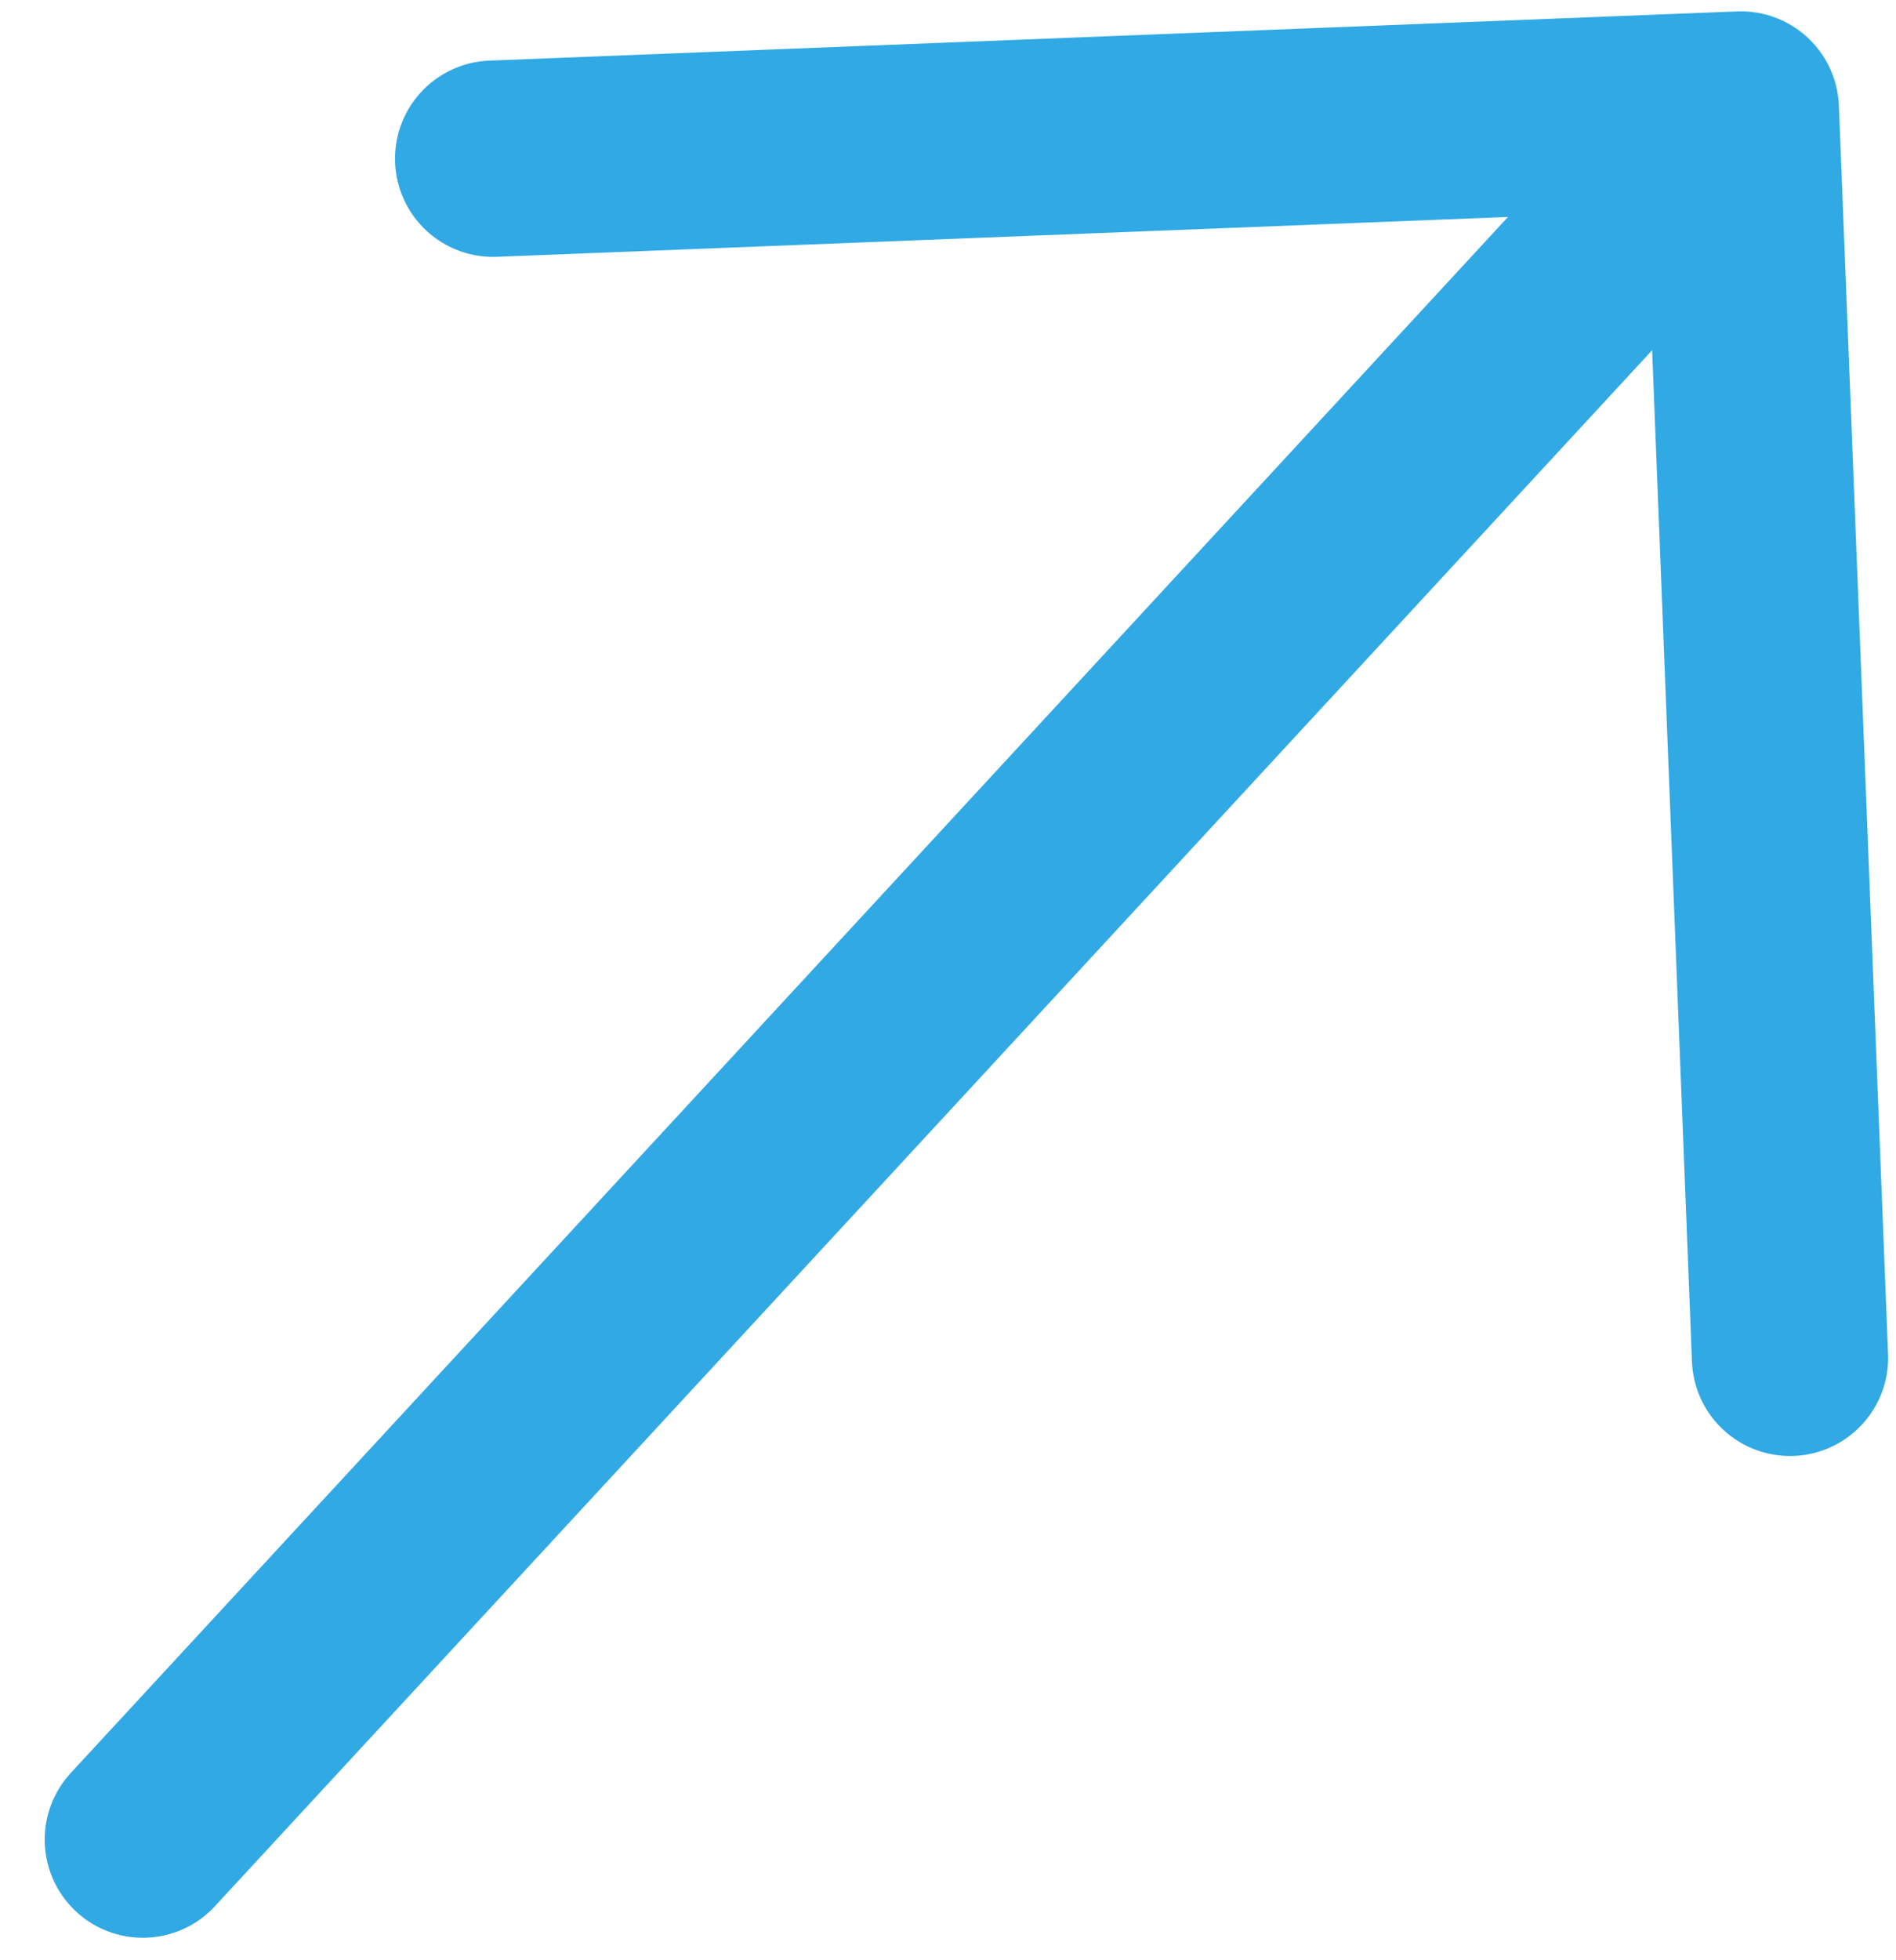 <svg width="30" height="31" viewBox="0 0 30 31" fill="none" xmlns="http://www.w3.org/2000/svg">
<path d="M2.26 29.092L27.545 1.732M27.545 1.732L28.323 21.473M27.545 1.732L7.803 2.51" stroke="#30A9E4" stroke-width="3.105" stroke-linecap="round" stroke-linejoin="round"/>
</svg>
